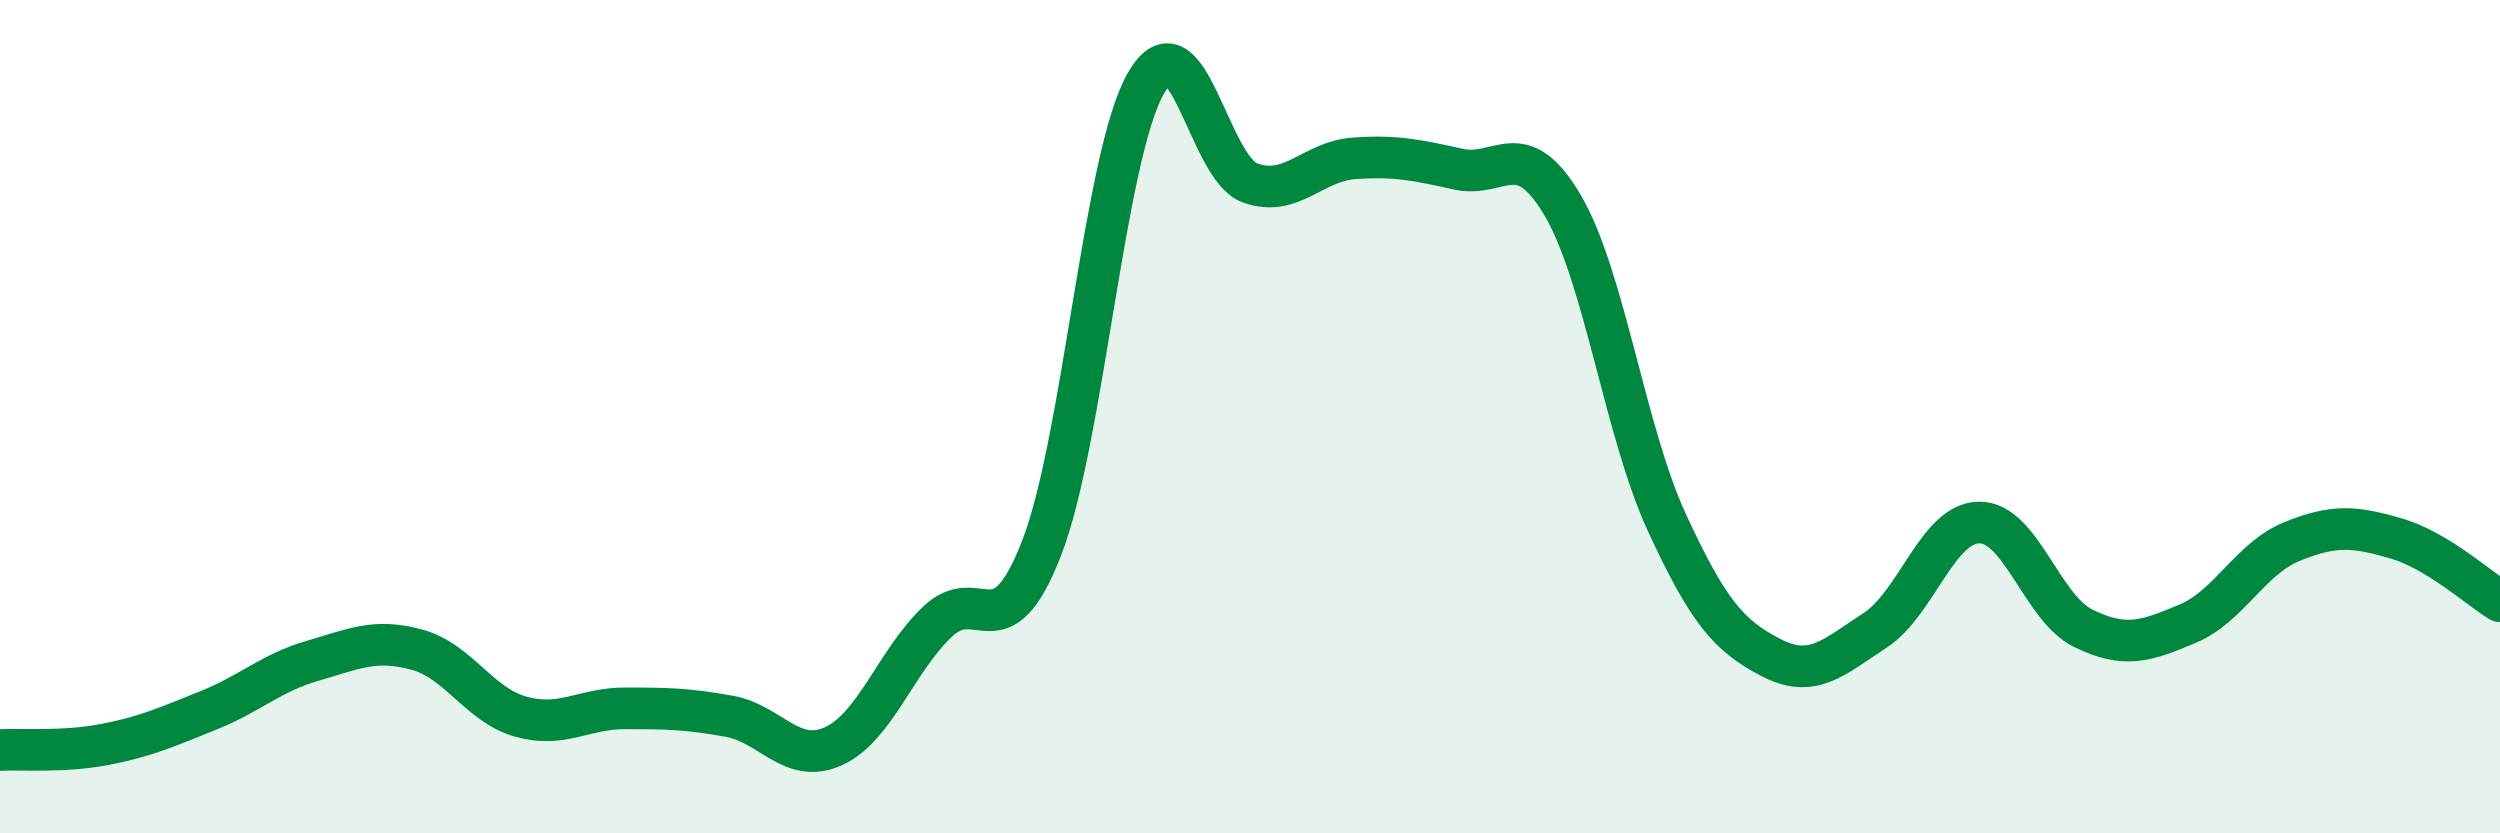 
    <svg width="60" height="20" viewBox="0 0 60 20" xmlns="http://www.w3.org/2000/svg">
      <path
        d="M 0,18 C 0.5,17.97 1.5,18.06 2.5,17.87 C 3.5,17.68 4,17.45 5,17.05 C 6,16.65 6.5,16.15 7.5,15.86 C 8.5,15.57 9,15.32 10,15.59 C 11,15.86 11.5,16.92 12.5,17.2 C 13.5,17.48 14,17 15,17 C 16,17 16.5,17.01 17.5,17.19 C 18.5,17.37 19,18.36 20,17.91 C 21,17.46 21.5,15.87 22.5,14.92 C 23.5,13.97 24,15.73 25,13.15 C 26,10.57 26.5,3.75 27.5,2 C 28.5,0.25 29,4.03 30,4.39 C 31,4.75 31.5,3.87 32.5,3.8 C 33.5,3.73 34,3.84 35,4.06 C 36,4.28 36.5,3.23 37.5,4.92 C 38.5,6.61 39,10.36 40,12.53 C 41,14.7 41.5,15.26 42.5,15.78 C 43.5,16.3 44,15.78 45,15.13 C 46,14.48 46.5,12.55 47.5,12.54 C 48.5,12.53 49,14.59 50,15.08 C 51,15.57 51.5,15.39 52.5,14.97 C 53.5,14.55 54,13.41 55,13 C 56,12.59 56.5,12.63 57.5,12.92 C 58.5,13.21 59.5,14.13 60,14.43L60 20L0 20Z"
        fill="#008740"
        opacity="0.1"
        stroke-linecap="round"
        stroke-linejoin="round"
      />
      <path
        d="M 0,18 C 0.5,17.97 1.5,18.06 2.5,17.87 C 3.5,17.68 4,17.45 5,17.05 C 6,16.65 6.5,16.15 7.5,15.86 C 8.5,15.57 9,15.32 10,15.59 C 11,15.86 11.5,16.92 12.5,17.2 C 13.5,17.48 14,17 15,17 C 16,17 16.5,17.01 17.5,17.19 C 18.5,17.37 19,18.36 20,17.91 C 21,17.46 21.5,15.87 22.5,14.92 C 23.5,13.97 24,15.73 25,13.15 C 26,10.57 26.5,3.75 27.5,2 C 28.5,0.25 29,4.03 30,4.39 C 31,4.75 31.5,3.87 32.5,3.8 C 33.5,3.73 34,3.84 35,4.06 C 36,4.28 36.5,3.23 37.5,4.92 C 38.5,6.61 39,10.36 40,12.53 C 41,14.7 41.5,15.26 42.5,15.78 C 43.5,16.3 44,15.78 45,15.13 C 46,14.48 46.5,12.55 47.5,12.54 C 48.5,12.53 49,14.59 50,15.08 C 51,15.57 51.5,15.39 52.5,14.97 C 53.5,14.55 54,13.41 55,13 C 56,12.59 56.5,12.63 57.5,12.92 C 58.5,13.21 59.5,14.13 60,14.43"
        stroke="#008740"
        stroke-width="1"
        fill="none"
        stroke-linecap="round"
        stroke-linejoin="round"
      />
    </svg>
  